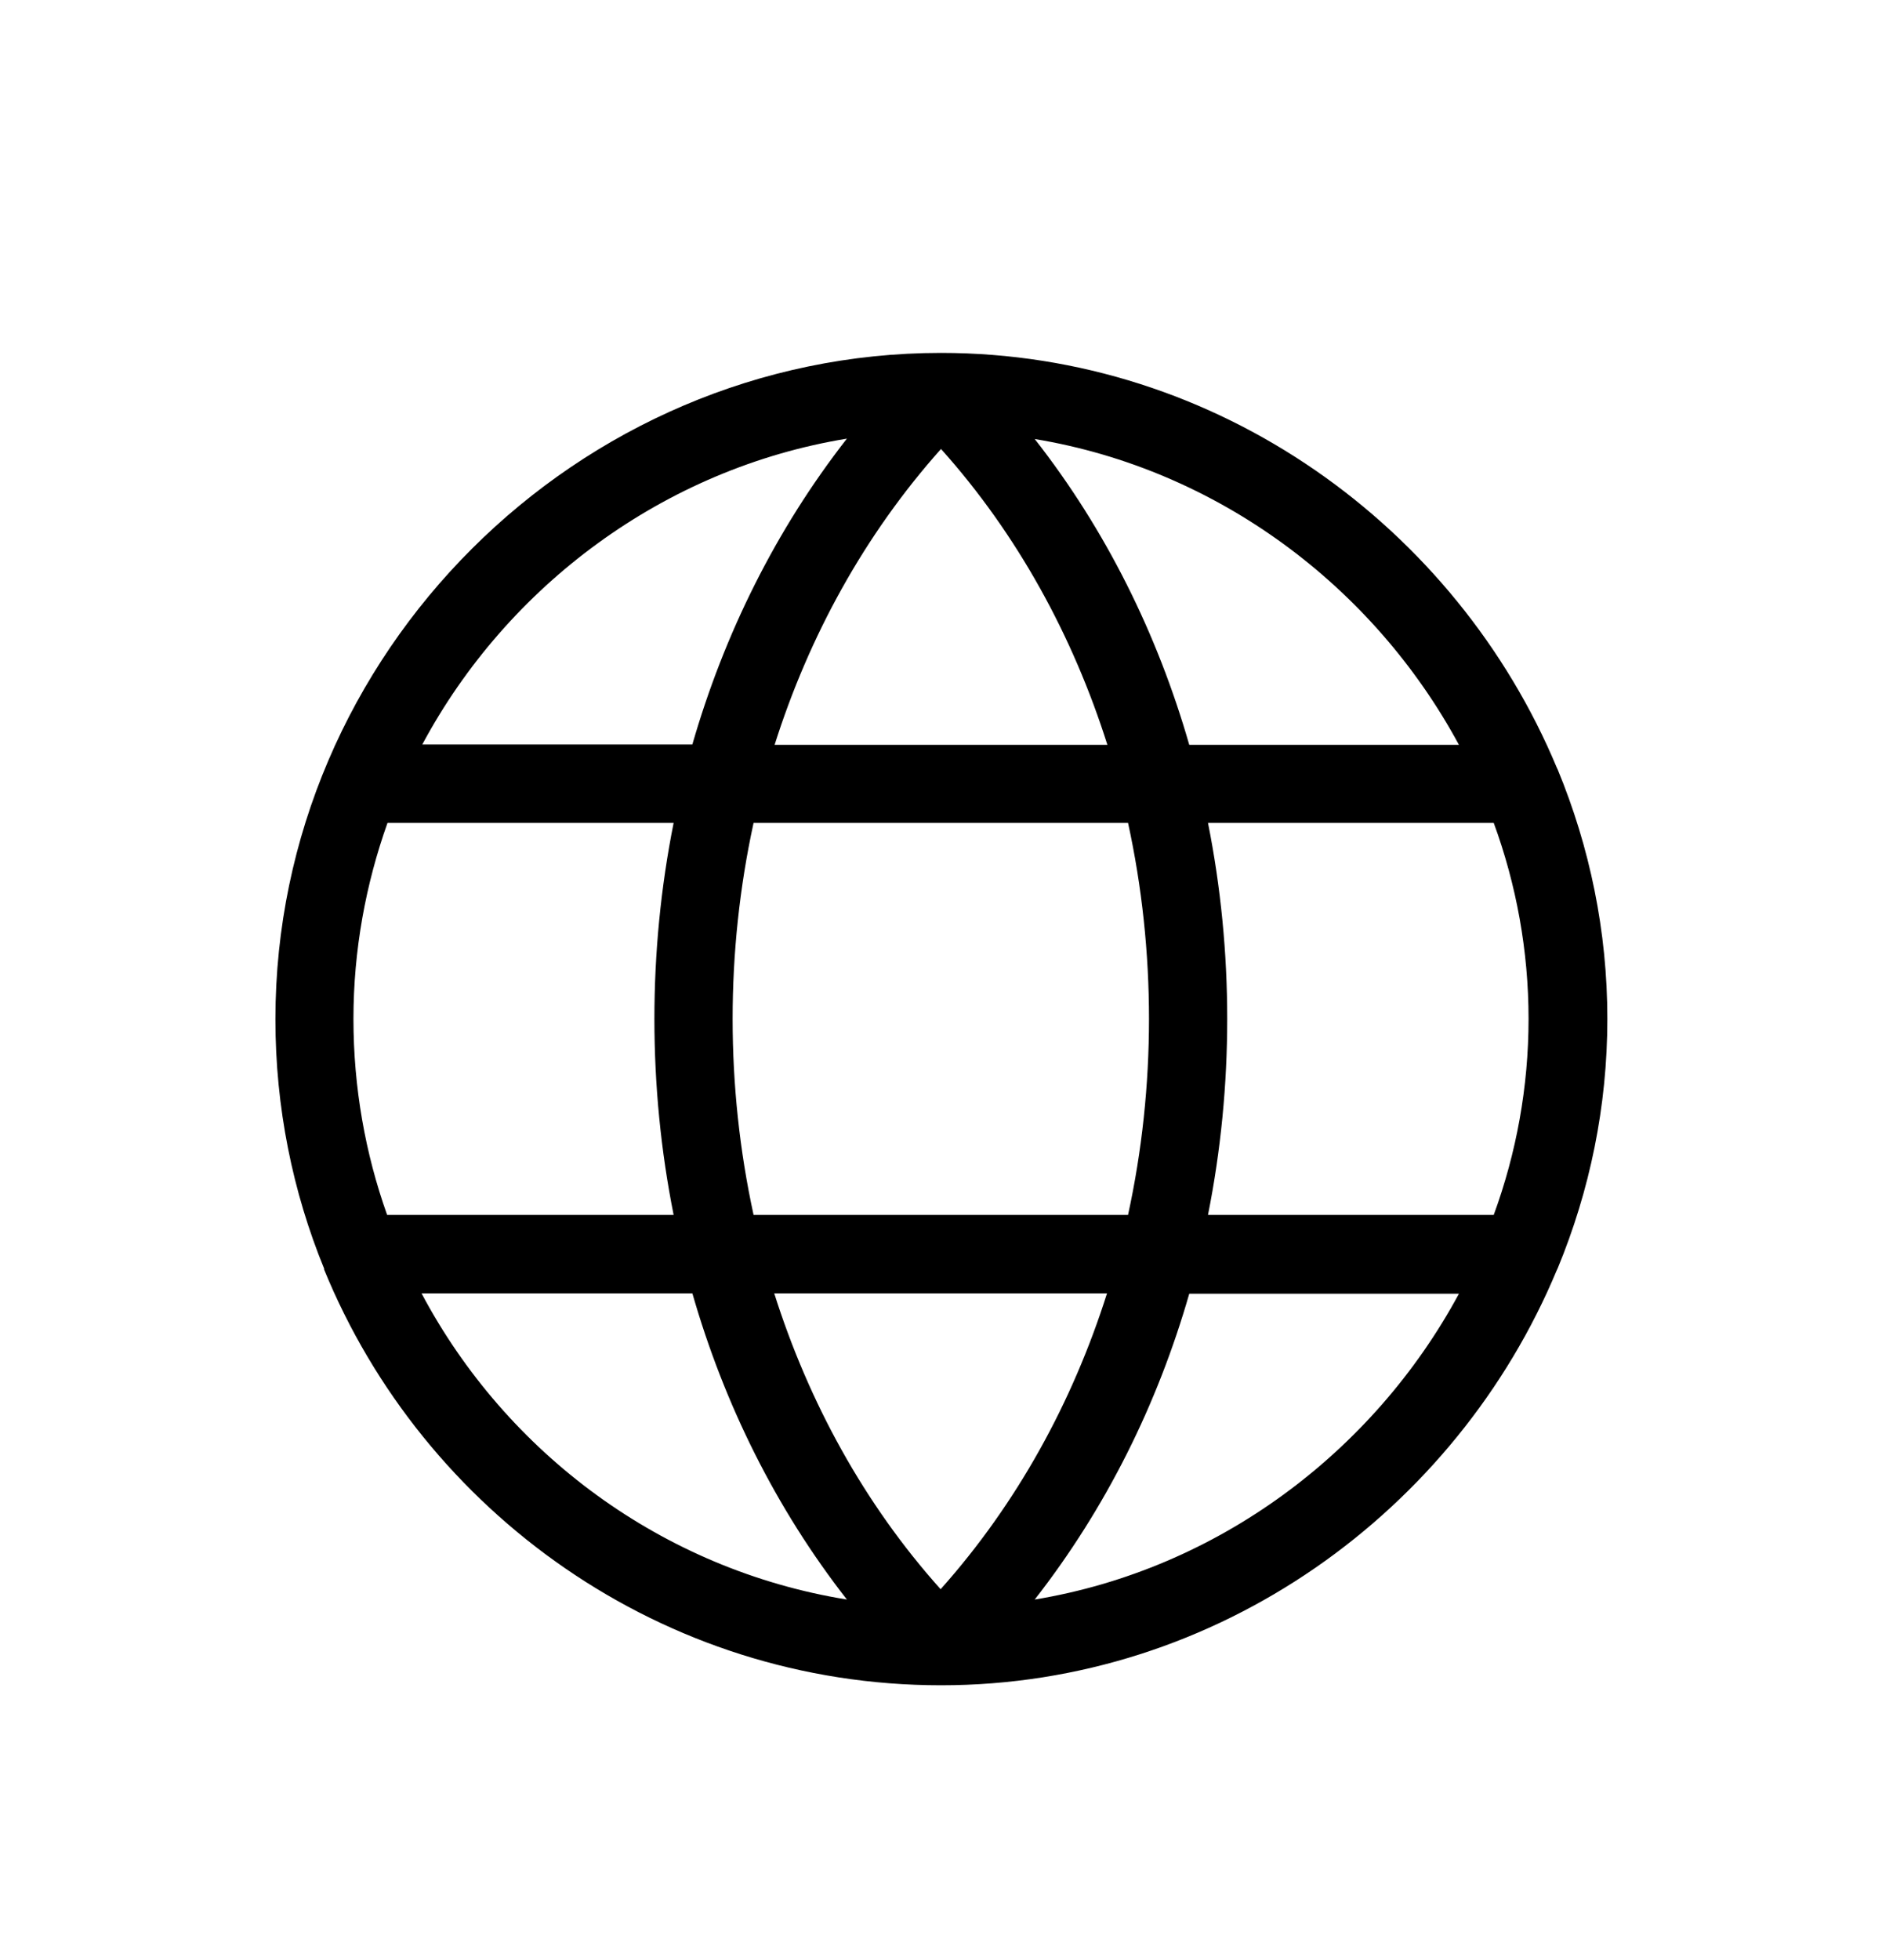 <svg xmlns="http://www.w3.org/2000/svg" viewBox="0 0 492 512"><path d="M101.3 215l74.8 0c-6.7 33.6-6.7 68.8 0 102.4l-74.9 0c-5.7-16-8.8-33.3-8.8-51.2s3.2-35.2 8.9-51.2zm9.1-20.5c22.3-41.6 63.3-72.1 111-79.9c-18.6 23.8-32.1 51.1-40.4 79.9l-70.6 0zM246 117.3c20 22.3 34.5 48.9 43.5 77.3l-87 0c9-28.4 23.5-54.9 43.5-77.3zM294.9 215c7.3 33.5 7.3 68.9 0 102.4l-97.9 0c-7.3-33.5-7.3-68.9 0-102.4l97.9 0zm20.9 102.4c6.7-33.6 6.7-68.8 0-102.4l74.7 0c5.9 16.1 9.1 33.4 9.1 51.2s-3.2 35.1-9.1 51.2l-74.7 0zm-26.4 20.5c-9 28.4-23.5 54.9-43.5 77.3c-20-22.3-34.5-48.9-43.5-77.3l87 0zm-68 80c-48.2-7.8-89-38.2-111.2-80l70.8 0c8.3 28.9 21.8 56.2 40.4 80zM84.7 331.5l0 .1c26 63.6 88.6 108.7 161.3 108.7c72.4 0 134.8-45.6 161-108.5c.1-.1 .1-.3 .2-.4c8.4-20.3 13-42.3 13-65.2s-4.6-44.9-13-65.2c-.1-.1-.1-.3-.2-.4C380.8 137.8 318.4 92.2 246 92.2c-94.9 0-174 78.3-174 174.1c0 23 4.5 45.1 12.8 65.3zM381.4 194.6l-70.5 0c-8.3-28.9-21.8-56.2-40.4-79.9c47.9 7.9 88.6 38.6 110.9 79.9zm0 143.4c-22.3 41.3-63 72-110.9 79.9c18.6-23.8 32.1-51 40.4-79.9l70.5 0z"/></svg>